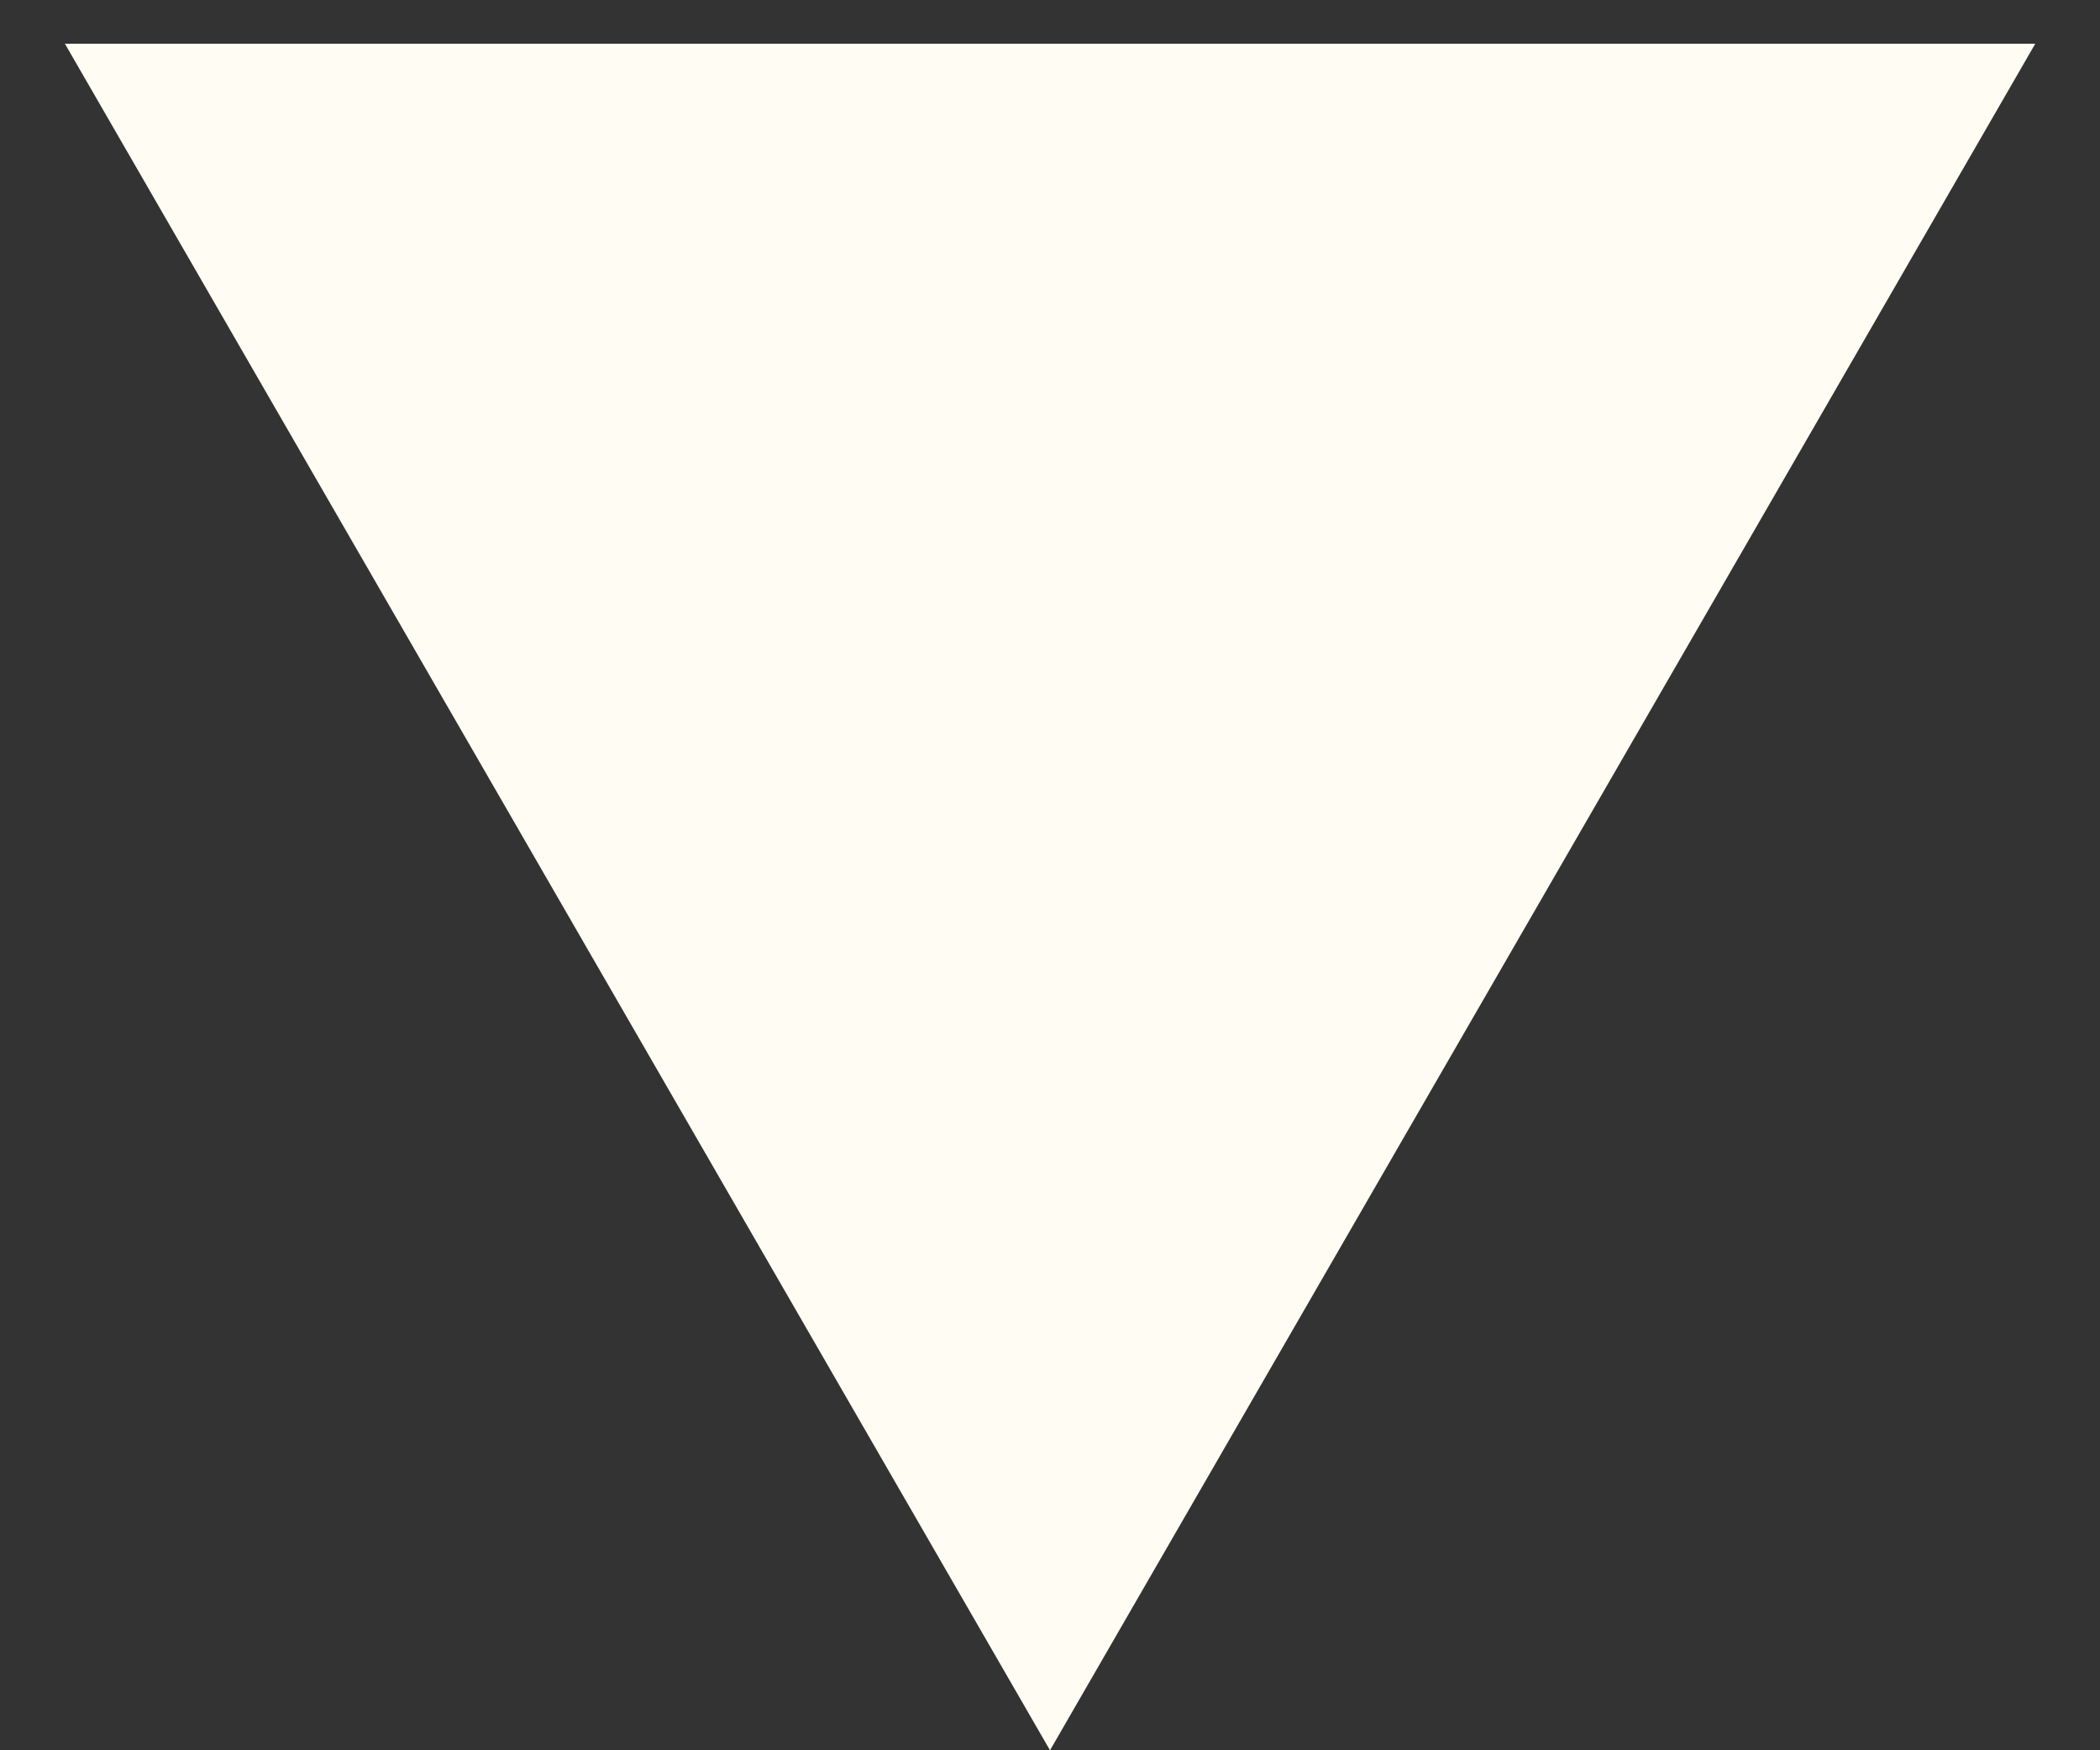 <svg width="12" height="10" viewBox="0 0 12 10" fill="none" xmlns="http://www.w3.org/2000/svg">
<rect x="0" y="0" width="12" height="10" fill="#333333" stroke="none"/>
<path id="Polygon 11" d="M6 10L0.371 0.25L11.63 0.25L6 10Z" fill="#FFFCF3"/>
</svg>
